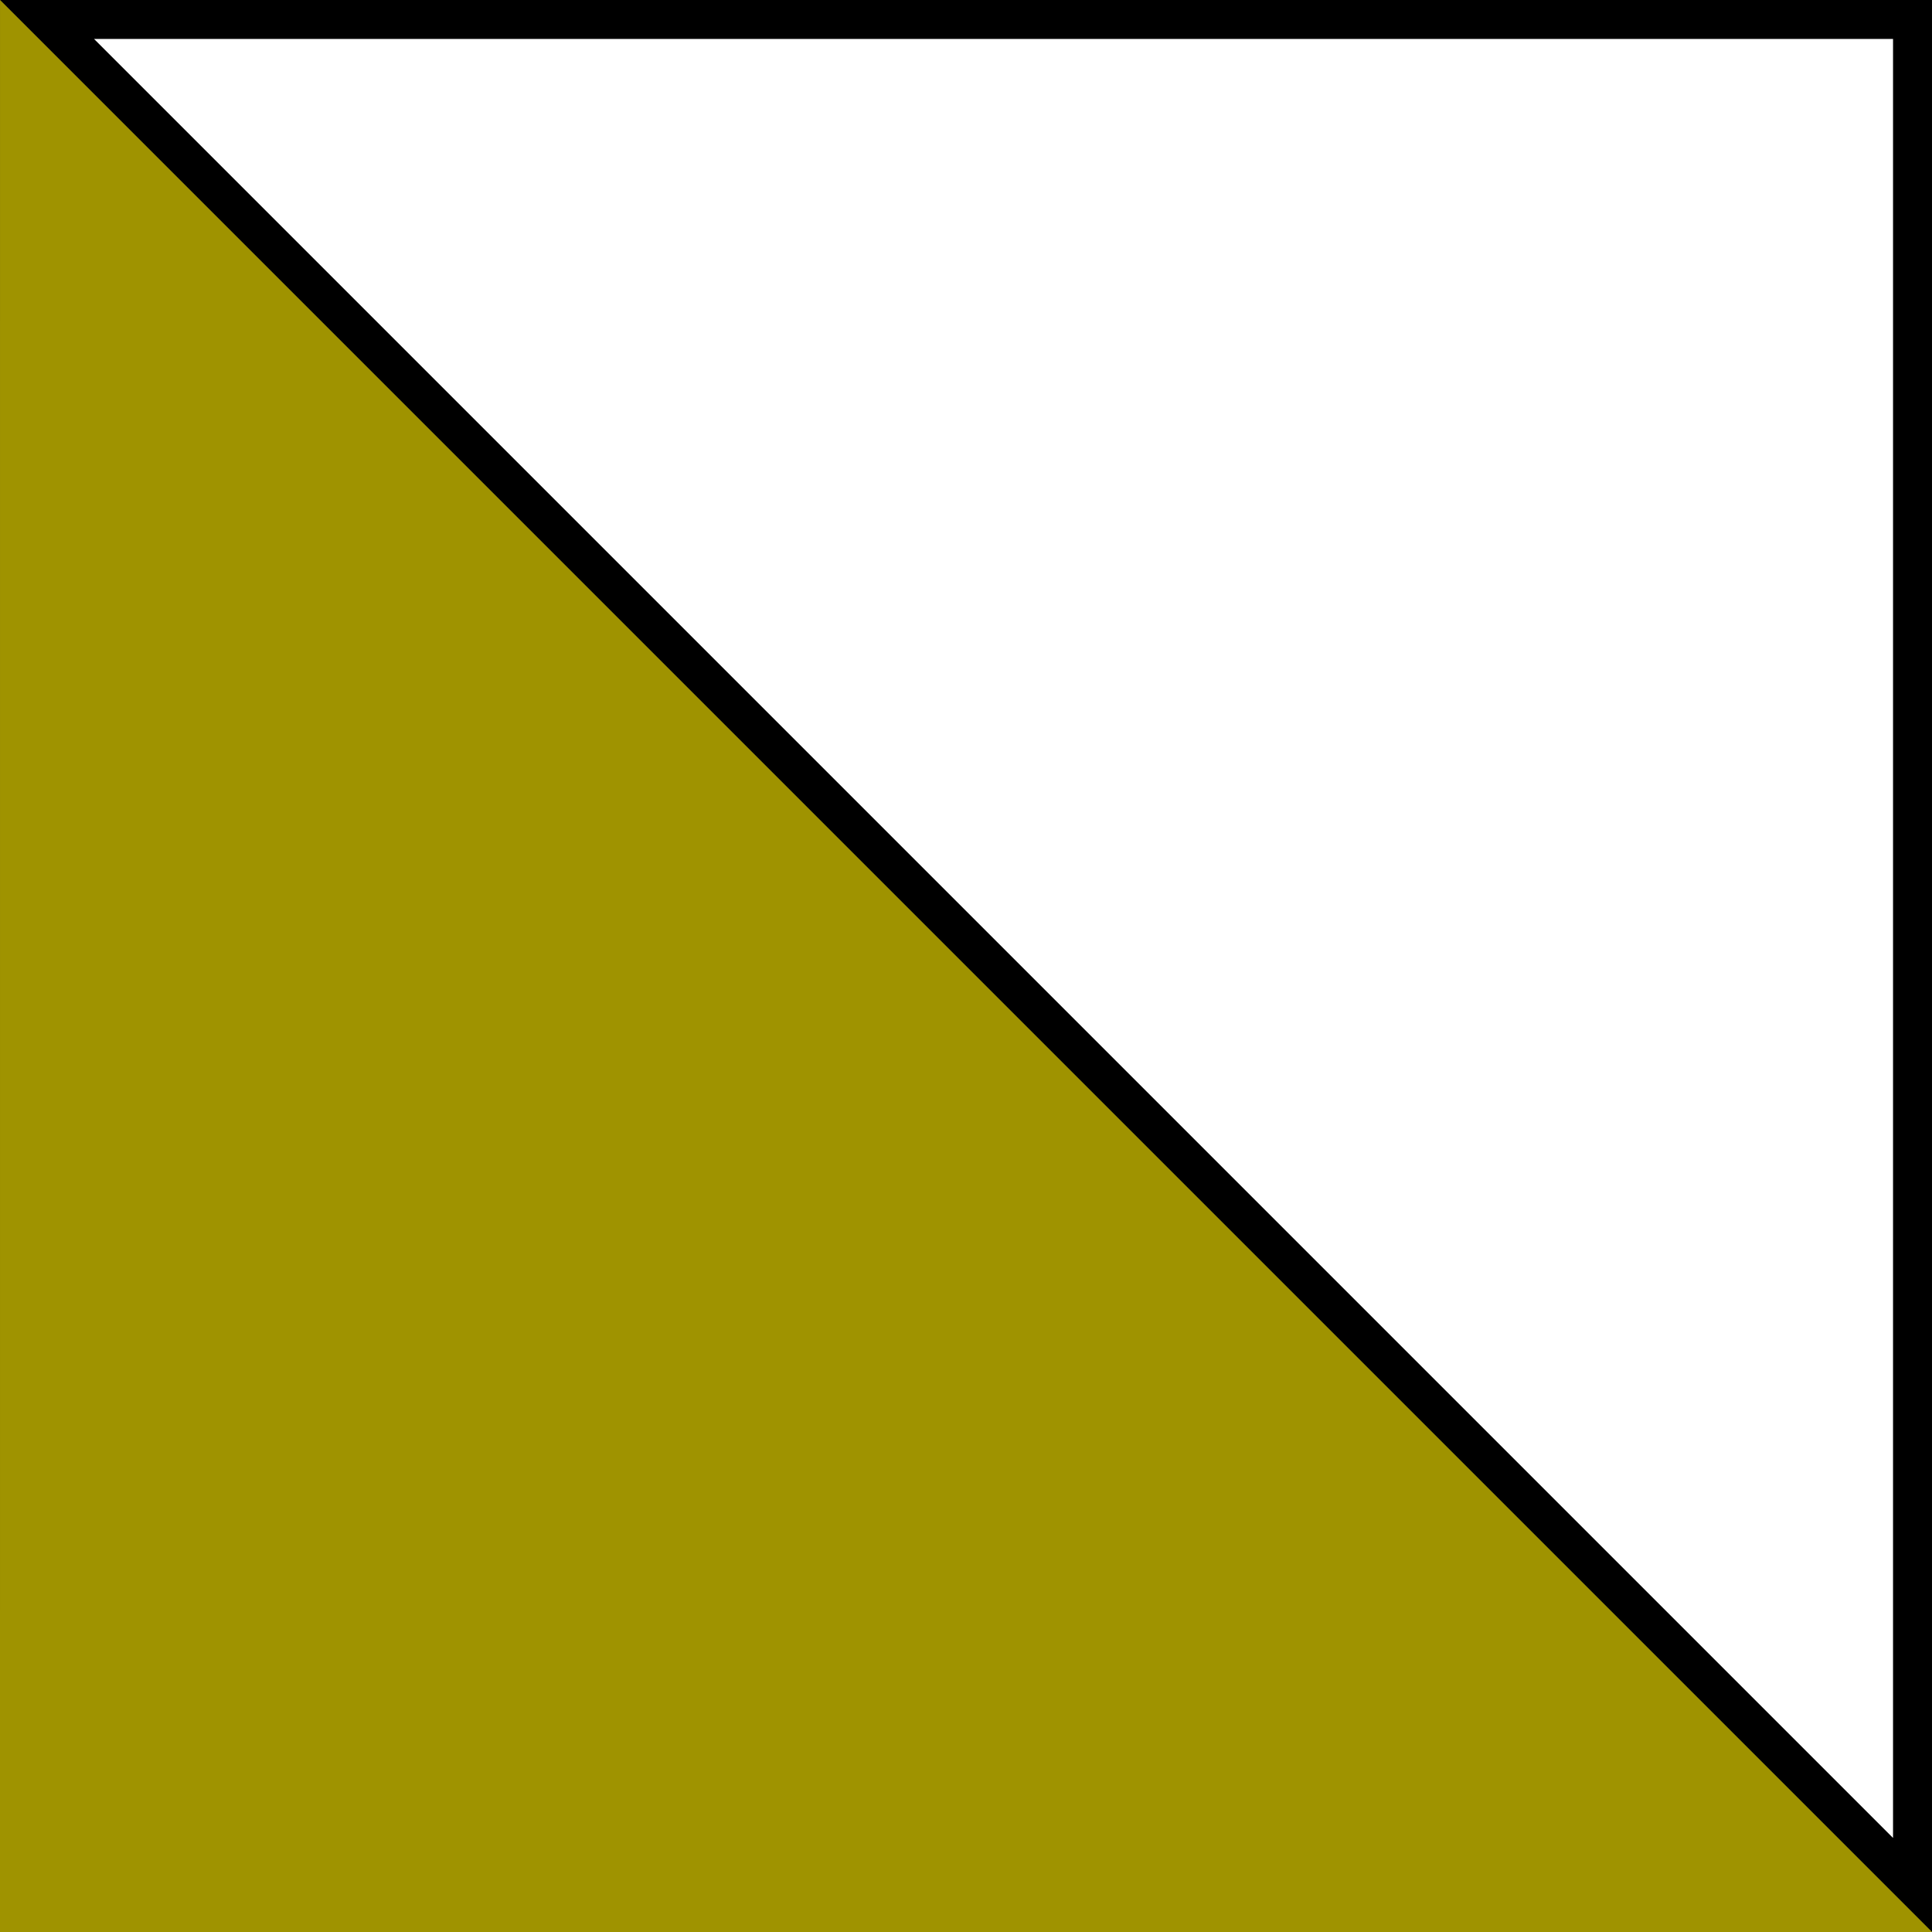 <?xml version="1.0" encoding="utf-8"?>
<!-- Generator: Adobe Illustrator 16.0.0, SVG Export Plug-In . SVG Version: 6.00 Build 0)  -->
<!DOCTYPE svg PUBLIC "-//W3C//DTD SVG 1.1//EN" "http://www.w3.org/Graphics/SVG/1.1/DTD/svg11.dtd">
<svg version="1.1" xmlns="http://www.w3.org/2000/svg" xmlns:xlink="http://www.w3.org/1999/xlink" x="0px" y="0px"
	 width="198.43px" height="198.43px" viewBox="0 0 198.43 198.43" enable-background="new 0 0 198.43 198.43" xml:space="preserve">
<rect x="0" y="0" width="198.43" height="198.43" fill="#333333" stroke="none"/>
<g id="Livello_1">
</g>
<g id="Livello_2">
	<g>
		<polygon fill="#FFFFFF" points="4.829,1.998 196.429,1.998 196.428,193.6 		"/>
		<path d="M194.429,3.998l-0.001,184.772L9.657,3.998H194.429 M198.429-0.002H0l198.428,198.43L198.429-0.002L198.429-0.002z"/>
	</g>
	<g>
		<polygon fill="#9F9300" points="198.43,198.428 0,198.428 0.002,-0.002 		"/>
	</g>
</g>
</svg>
